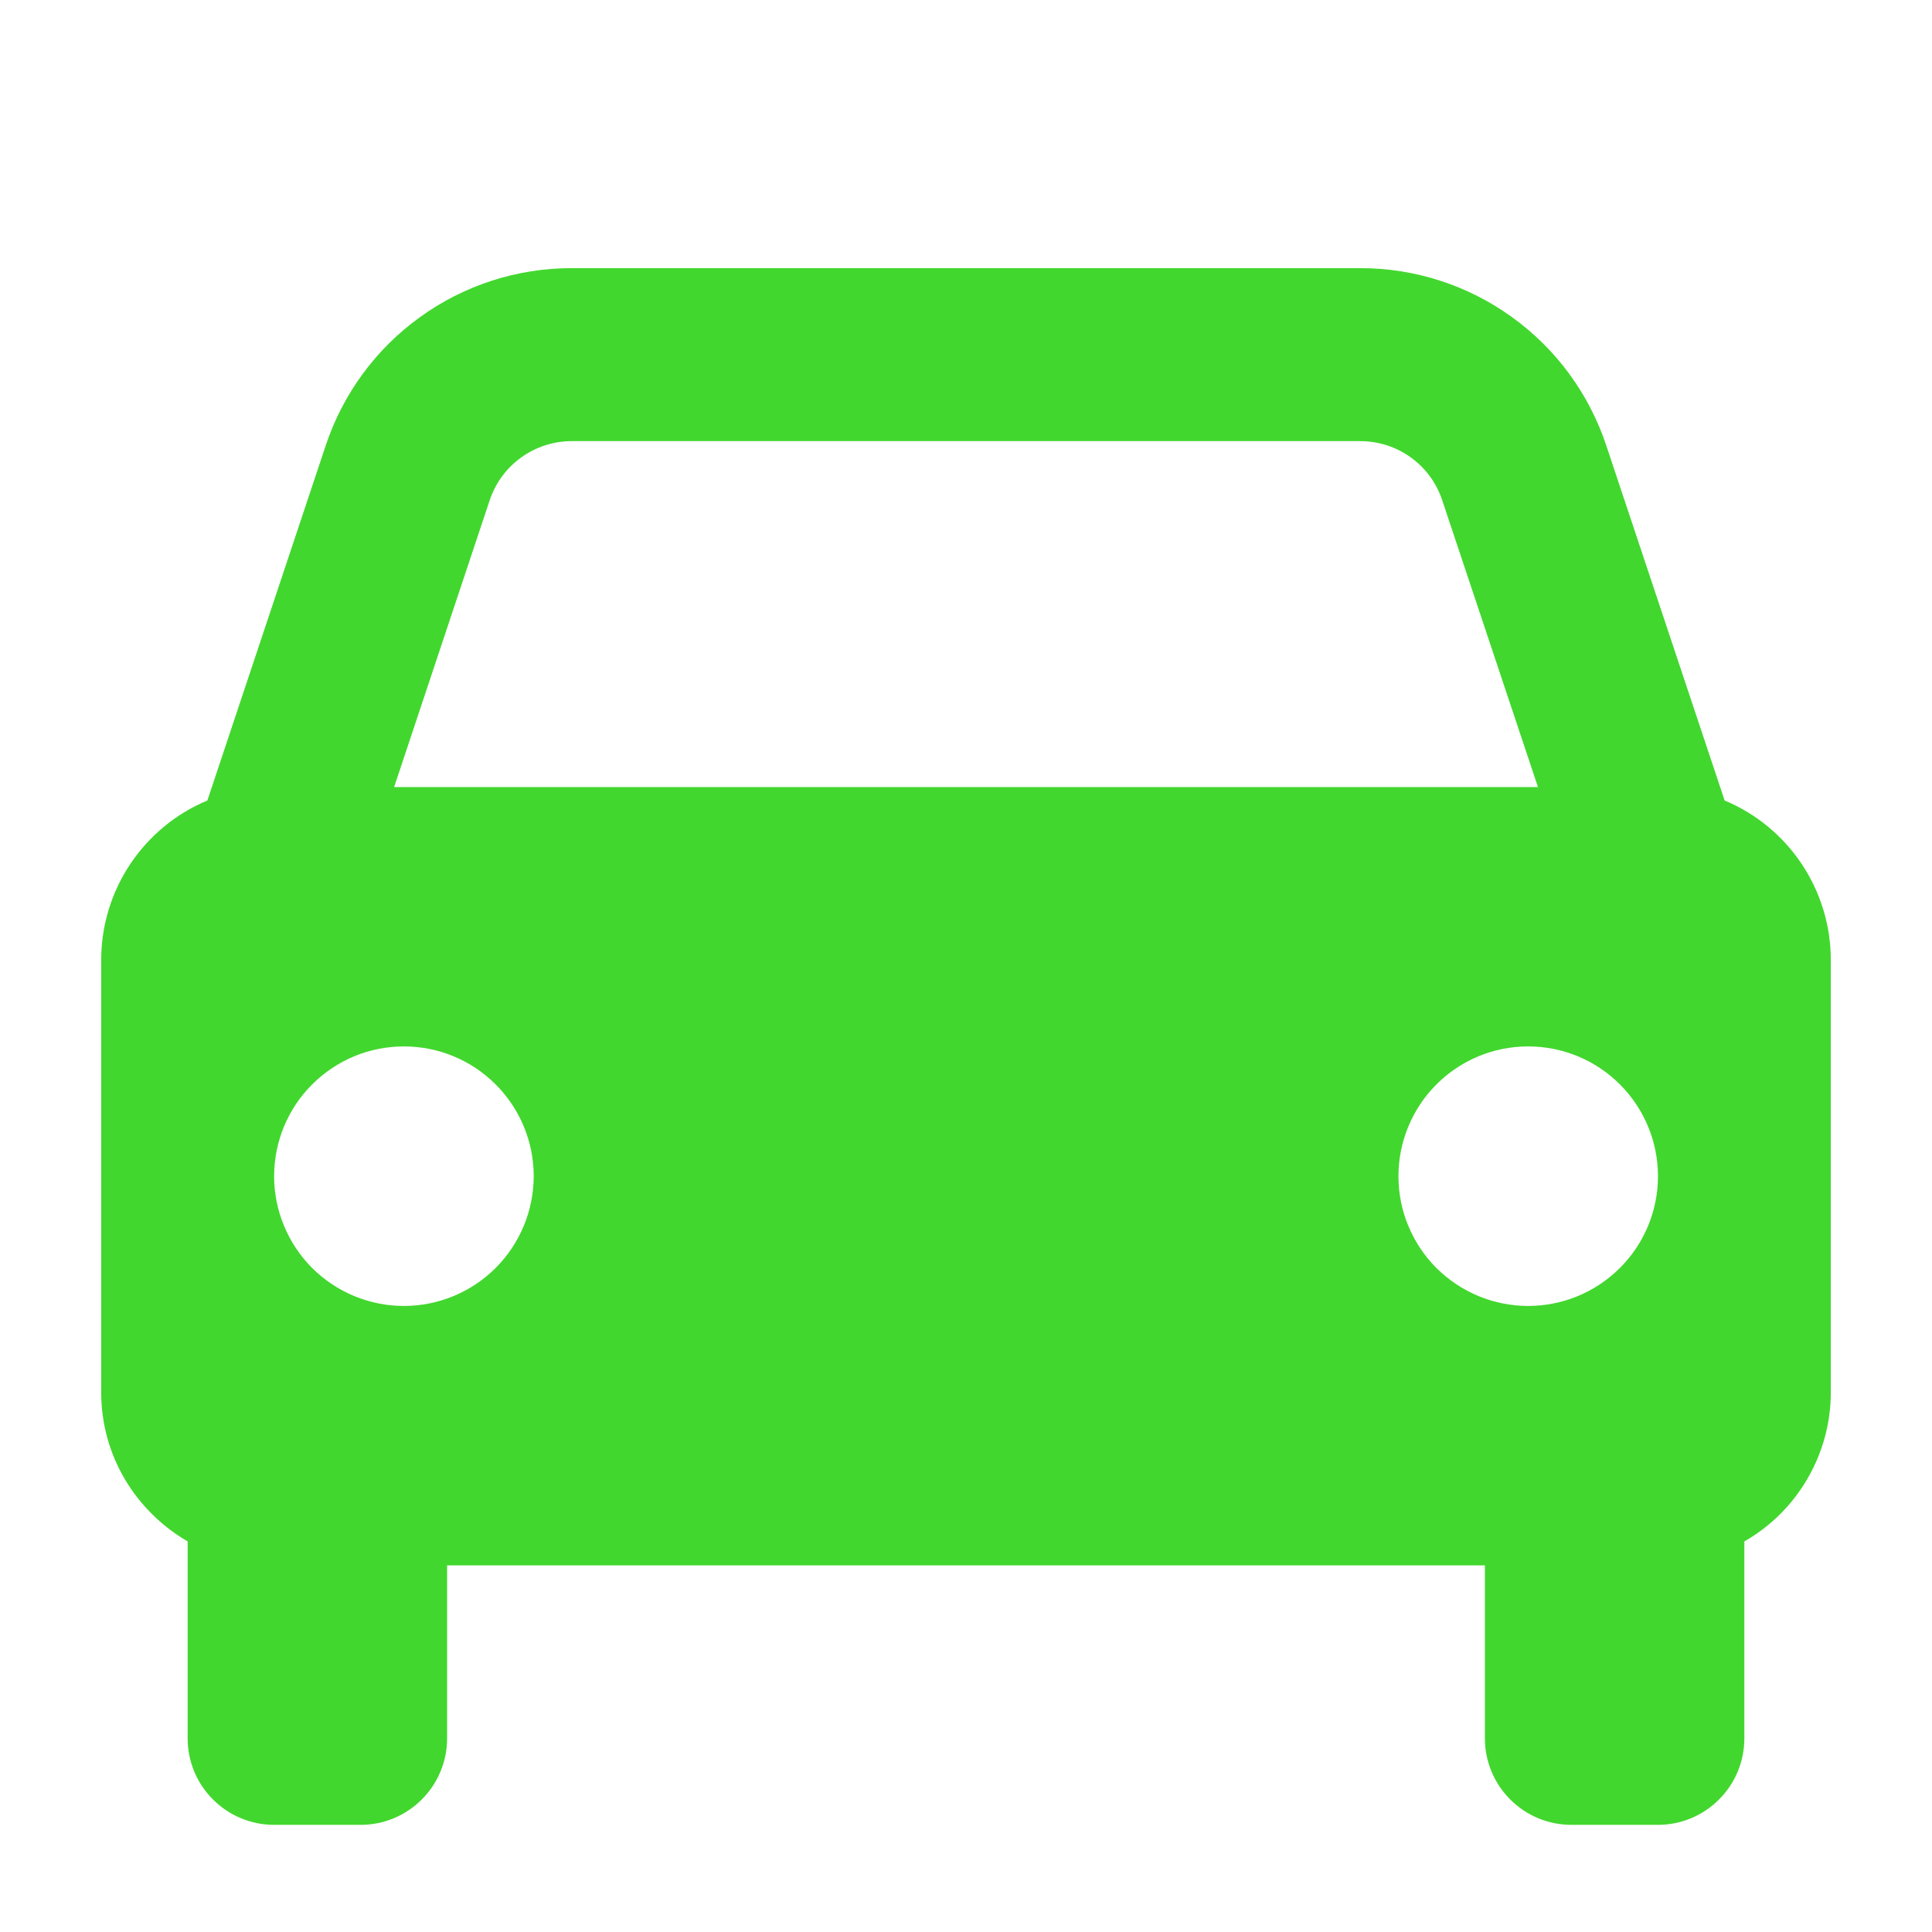<svg width="24" height="24" viewBox="0 0 24 24" fill="none" xmlns="http://www.w3.org/2000/svg">
<path d="M21.424 9.944L19.954 5.535C19.741 4.893 19.331 4.334 18.782 3.939C18.234 3.543 17.574 3.33 16.898 3.331H7.102C6.426 3.33 5.766 3.543 5.218 3.939C4.669 4.334 4.259 4.893 4.046 5.535L2.576 9.944C2.185 10.107 1.852 10.383 1.617 10.735C1.382 11.088 1.257 11.502 1.257 11.926V17.297C1.257 18.09 1.691 18.776 2.331 19.148V21.595C2.331 21.88 2.444 22.153 2.646 22.354C2.847 22.556 3.121 22.669 3.405 22.669H4.48C4.765 22.669 5.038 22.556 5.239 22.354C5.441 22.153 5.554 21.88 5.554 21.595V19.446H18.446V21.595C18.446 21.88 18.559 22.153 18.761 22.354C18.962 22.556 19.235 22.669 19.52 22.669H20.595C20.88 22.669 21.153 22.556 21.354 22.354C21.556 22.153 21.669 21.88 21.669 21.595V19.148C21.995 18.962 22.266 18.692 22.454 18.367C22.643 18.042 22.743 17.673 22.743 17.297V11.926C22.743 11.502 22.618 11.088 22.383 10.735C22.149 10.383 21.815 10.107 21.424 9.944ZM7.102 5.48H16.897C17.36 5.48 17.77 5.774 17.916 6.215L19.105 9.777H4.896L6.083 6.215C6.154 6.001 6.291 5.814 6.474 5.683C6.657 5.551 6.877 5.48 7.102 5.48ZM5.017 16.223C4.805 16.223 4.596 16.181 4.4 16.1C4.205 16.019 4.027 15.9 3.877 15.751C3.728 15.601 3.609 15.423 3.528 15.227C3.447 15.032 3.405 14.822 3.405 14.61C3.406 14.399 3.447 14.189 3.528 13.994C3.609 13.798 3.728 13.62 3.878 13.471C4.028 13.321 4.206 13.202 4.401 13.121C4.597 13.04 4.806 12.999 5.018 12.999C5.446 12.999 5.856 13.169 6.158 13.472C6.46 13.774 6.63 14.184 6.63 14.611C6.629 15.039 6.459 15.449 6.157 15.751C5.855 16.053 5.445 16.223 5.017 16.223ZM18.983 16.223C18.771 16.223 18.562 16.181 18.366 16.1C18.171 16.019 17.993 15.9 17.843 15.751C17.694 15.601 17.575 15.423 17.494 15.227C17.413 15.032 17.372 14.822 17.372 14.61C17.372 14.399 17.414 14.189 17.495 13.994C17.576 13.798 17.695 13.62 17.844 13.471C17.994 13.321 18.172 13.202 18.367 13.121C18.563 13.04 18.773 12.999 18.984 12.999C19.412 12.999 19.822 13.169 20.124 13.472C20.426 13.774 20.596 14.184 20.596 14.611C20.596 15.039 20.426 15.449 20.123 15.751C19.821 16.053 19.411 16.223 18.983 16.223Z" fill="#42D72E"/>
</svg>
